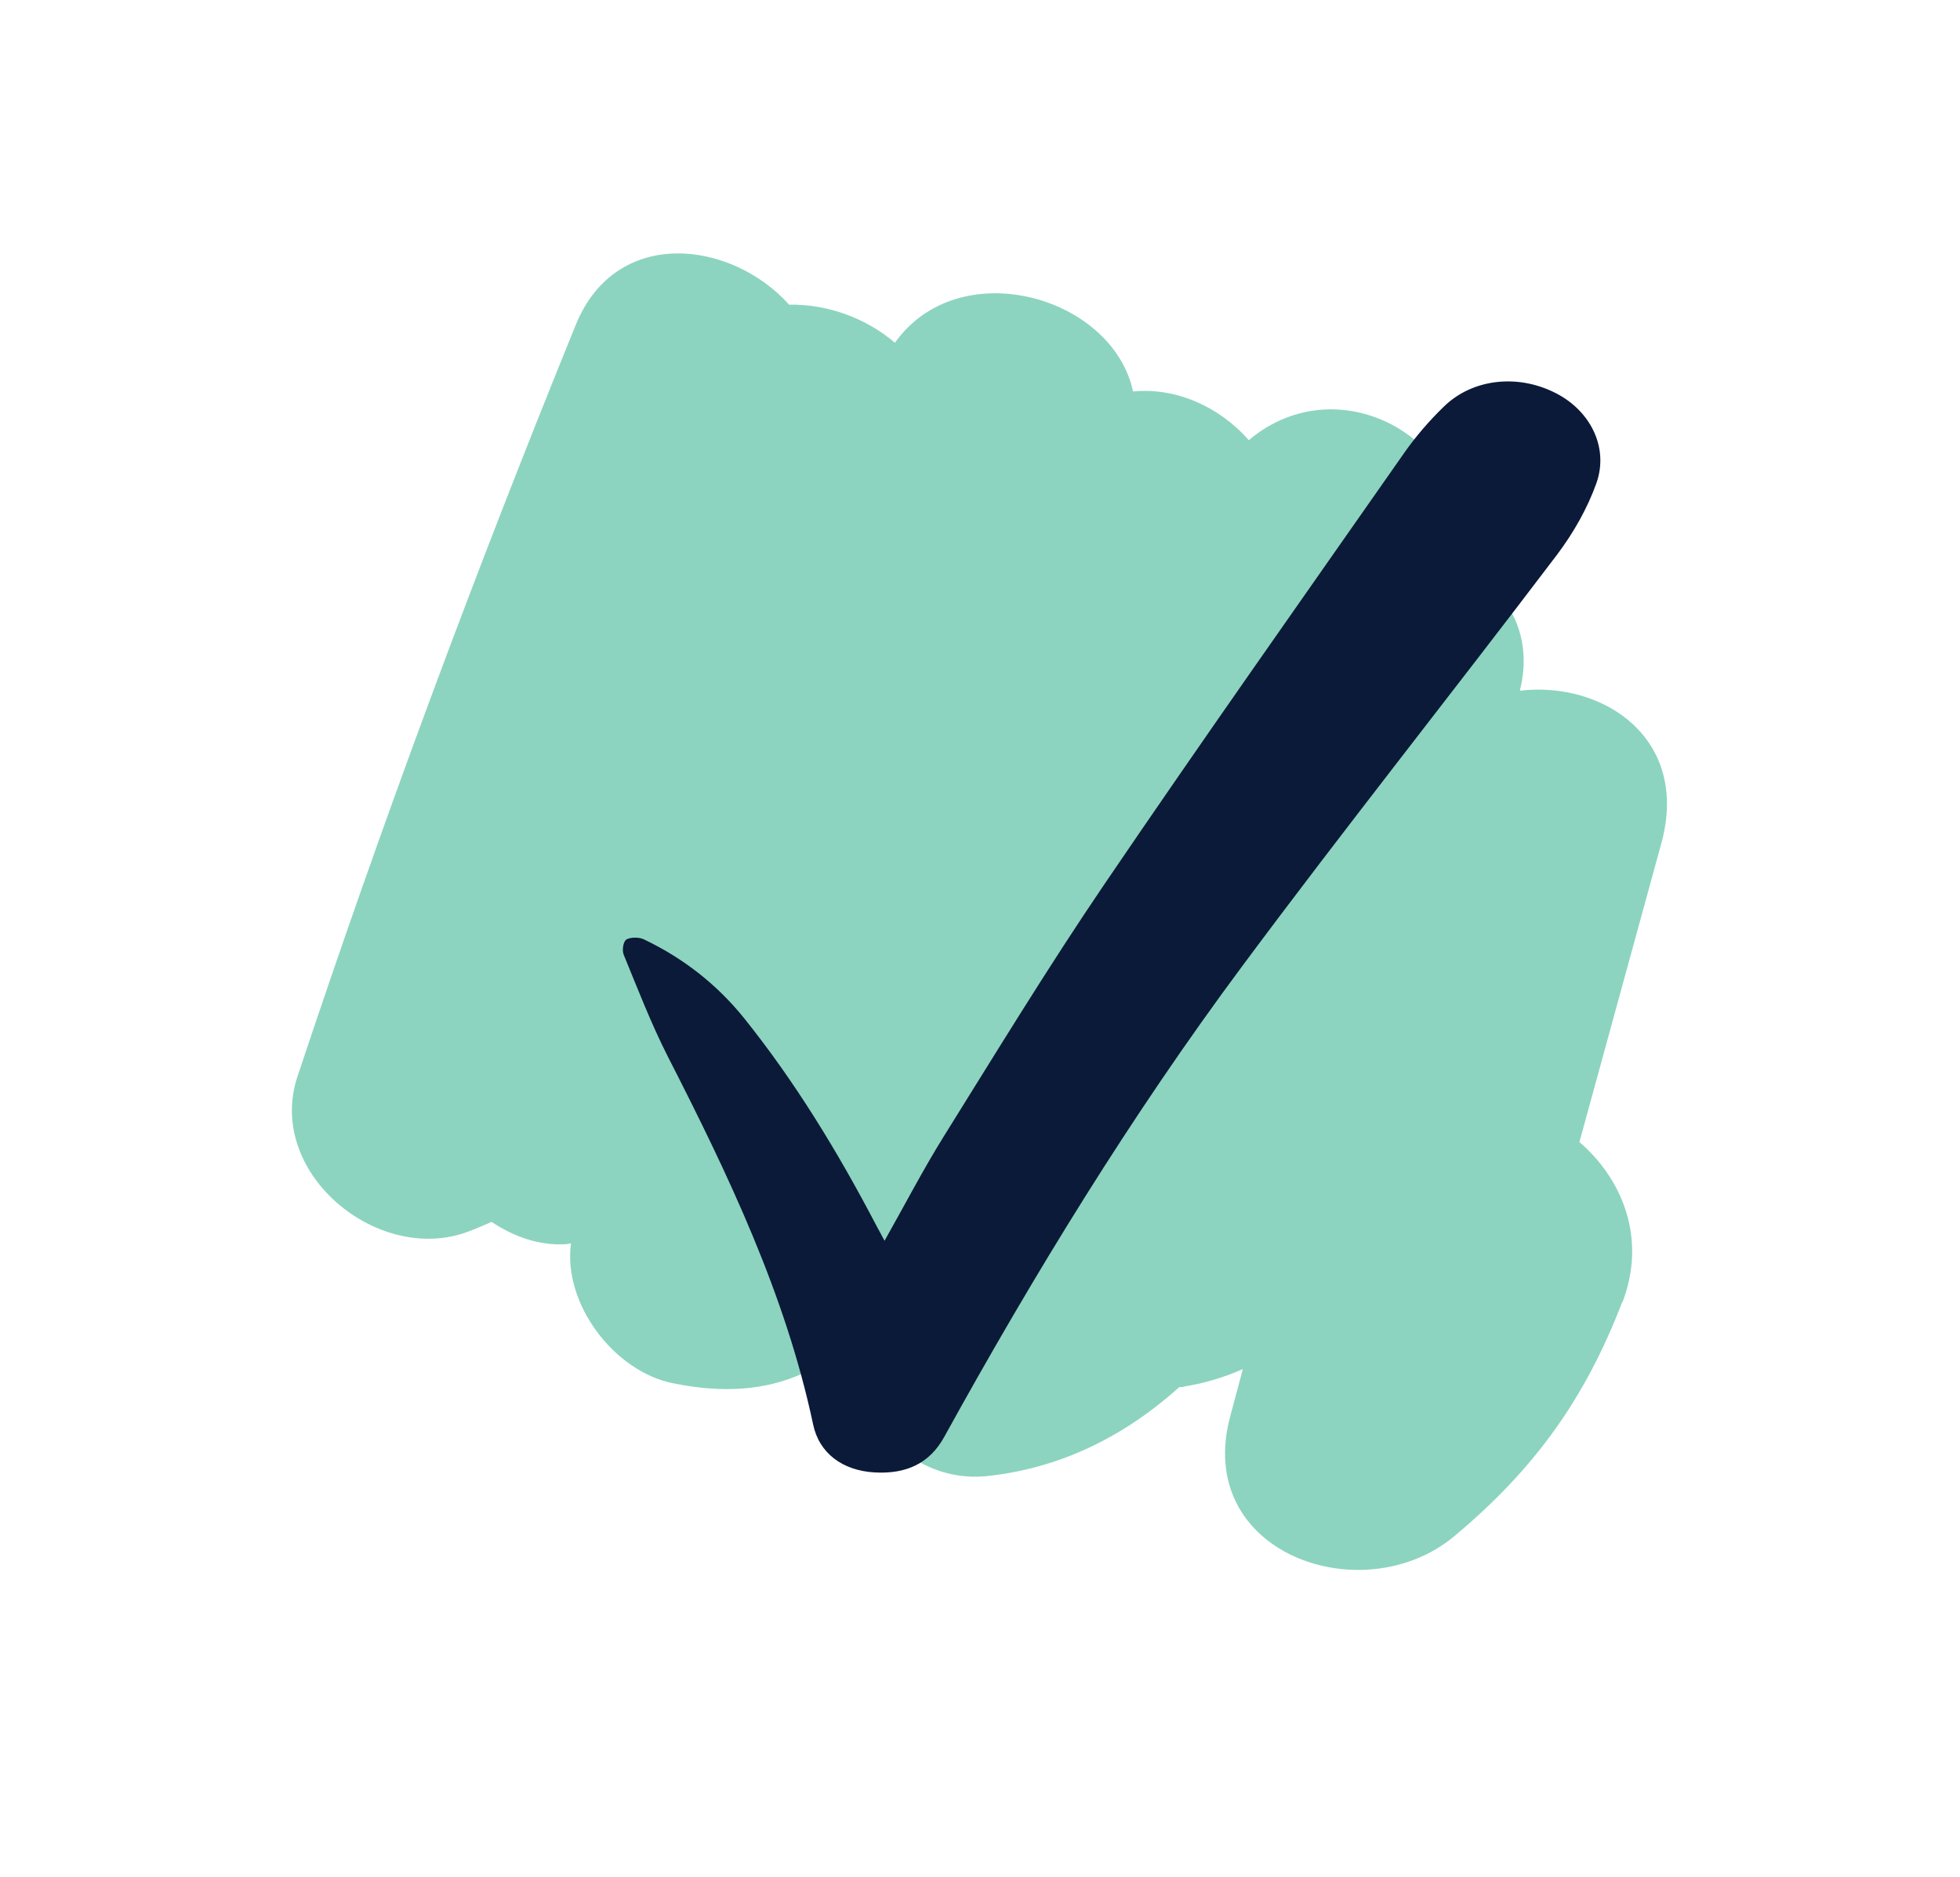 <?xml version="1.0" encoding="UTF-8"?><svg id="Isolation_Mode" xmlns="http://www.w3.org/2000/svg" viewBox="0 0 79.26 75.91"><defs><style>.cls-1{fill:#1baa81;opacity:.5;}.cls-2{fill:#0b1a38;}.cls-3{fill:none;stroke:#99a3ff;stroke-miterlimit:10;stroke-width:5px;}</style></defs><rect class="cls-3" x="-134.87" y="-92.09" width="1217.66" height="477.26"/><path class="cls-1" d="M65.61,52.66c1-2.61-.03-5.01-1.74-6.48,1.1-4.01,2.21-8.05,3.31-12.07,1.17-4.24-2.34-6.58-5.72-6.18.6-2.37-.6-4.21-2.44-5.15.84-4.91-4.81-8.12-8.52-4.98-1.2-1.37-2.97-2.14-4.68-1.97-.84-3.88-7.05-5.61-9.63-1.97-1.17-1-2.74-1.57-4.28-1.54-2.34-2.61-6.99-3.18-8.62.8-4.08,10.03-7.85,20.15-11.26,30.41-1.27,3.81,3.07,7.49,6.68,6.35.4-.13.77-.3,1.17-.47.9.6,1.94.97,3.01.9.07,0,.13-.03.2-.03-.33,2.47,1.77,5.18,4.11,5.65,2.07.43,3.78.27,5.21-.37.3.47.67.94,1.07,1.44.8.97,1.8,1.4,2.84,1.5.94.84,2.14,1.3,3.48,1.2,3.04-.3,5.65-1.6,7.89-3.61.07,0,.17,0,.23-.03.8-.13,1.6-.37,2.34-.7-.17.63-.33,1.24-.5,1.87-1.54,5.58,5.35,7.99,9.06,4.88,3.24-2.71,5.28-5.55,6.78-9.46Z"/><path class="cls-2" d="M35.76,50.19c.83-1.47,1.56-2.88,2.4-4.23,2.12-3.4,4.21-6.83,6.47-10.16,3.98-5.86,8.08-11.66,12.15-17.48.47-.67,1.02-1.31,1.61-1.88,1.16-1.13,2.98-1.32,4.49-.56,1.41.7,2.19,2.19,1.68,3.65-.36,1.01-.92,2-1.58,2.88-4.22,5.57-8.58,11.05-12.74,16.65-4.52,6.08-8.44,12.49-12.06,19.05-.59,1.07-1.54,1.5-2.8,1.43-1.31-.07-2.26-.78-2.5-1.95-1.11-5.23-3.42-10.07-5.87-14.86-.68-1.34-1.22-2.74-1.79-4.13-.07-.18-.02-.52.11-.61.17-.1.53-.1.72,0,1.61.77,2.95,1.83,4.04,3.18,2.1,2.62,3.81,5.45,5.34,8.37.1.19.2.37.35.65Z"/></svg>